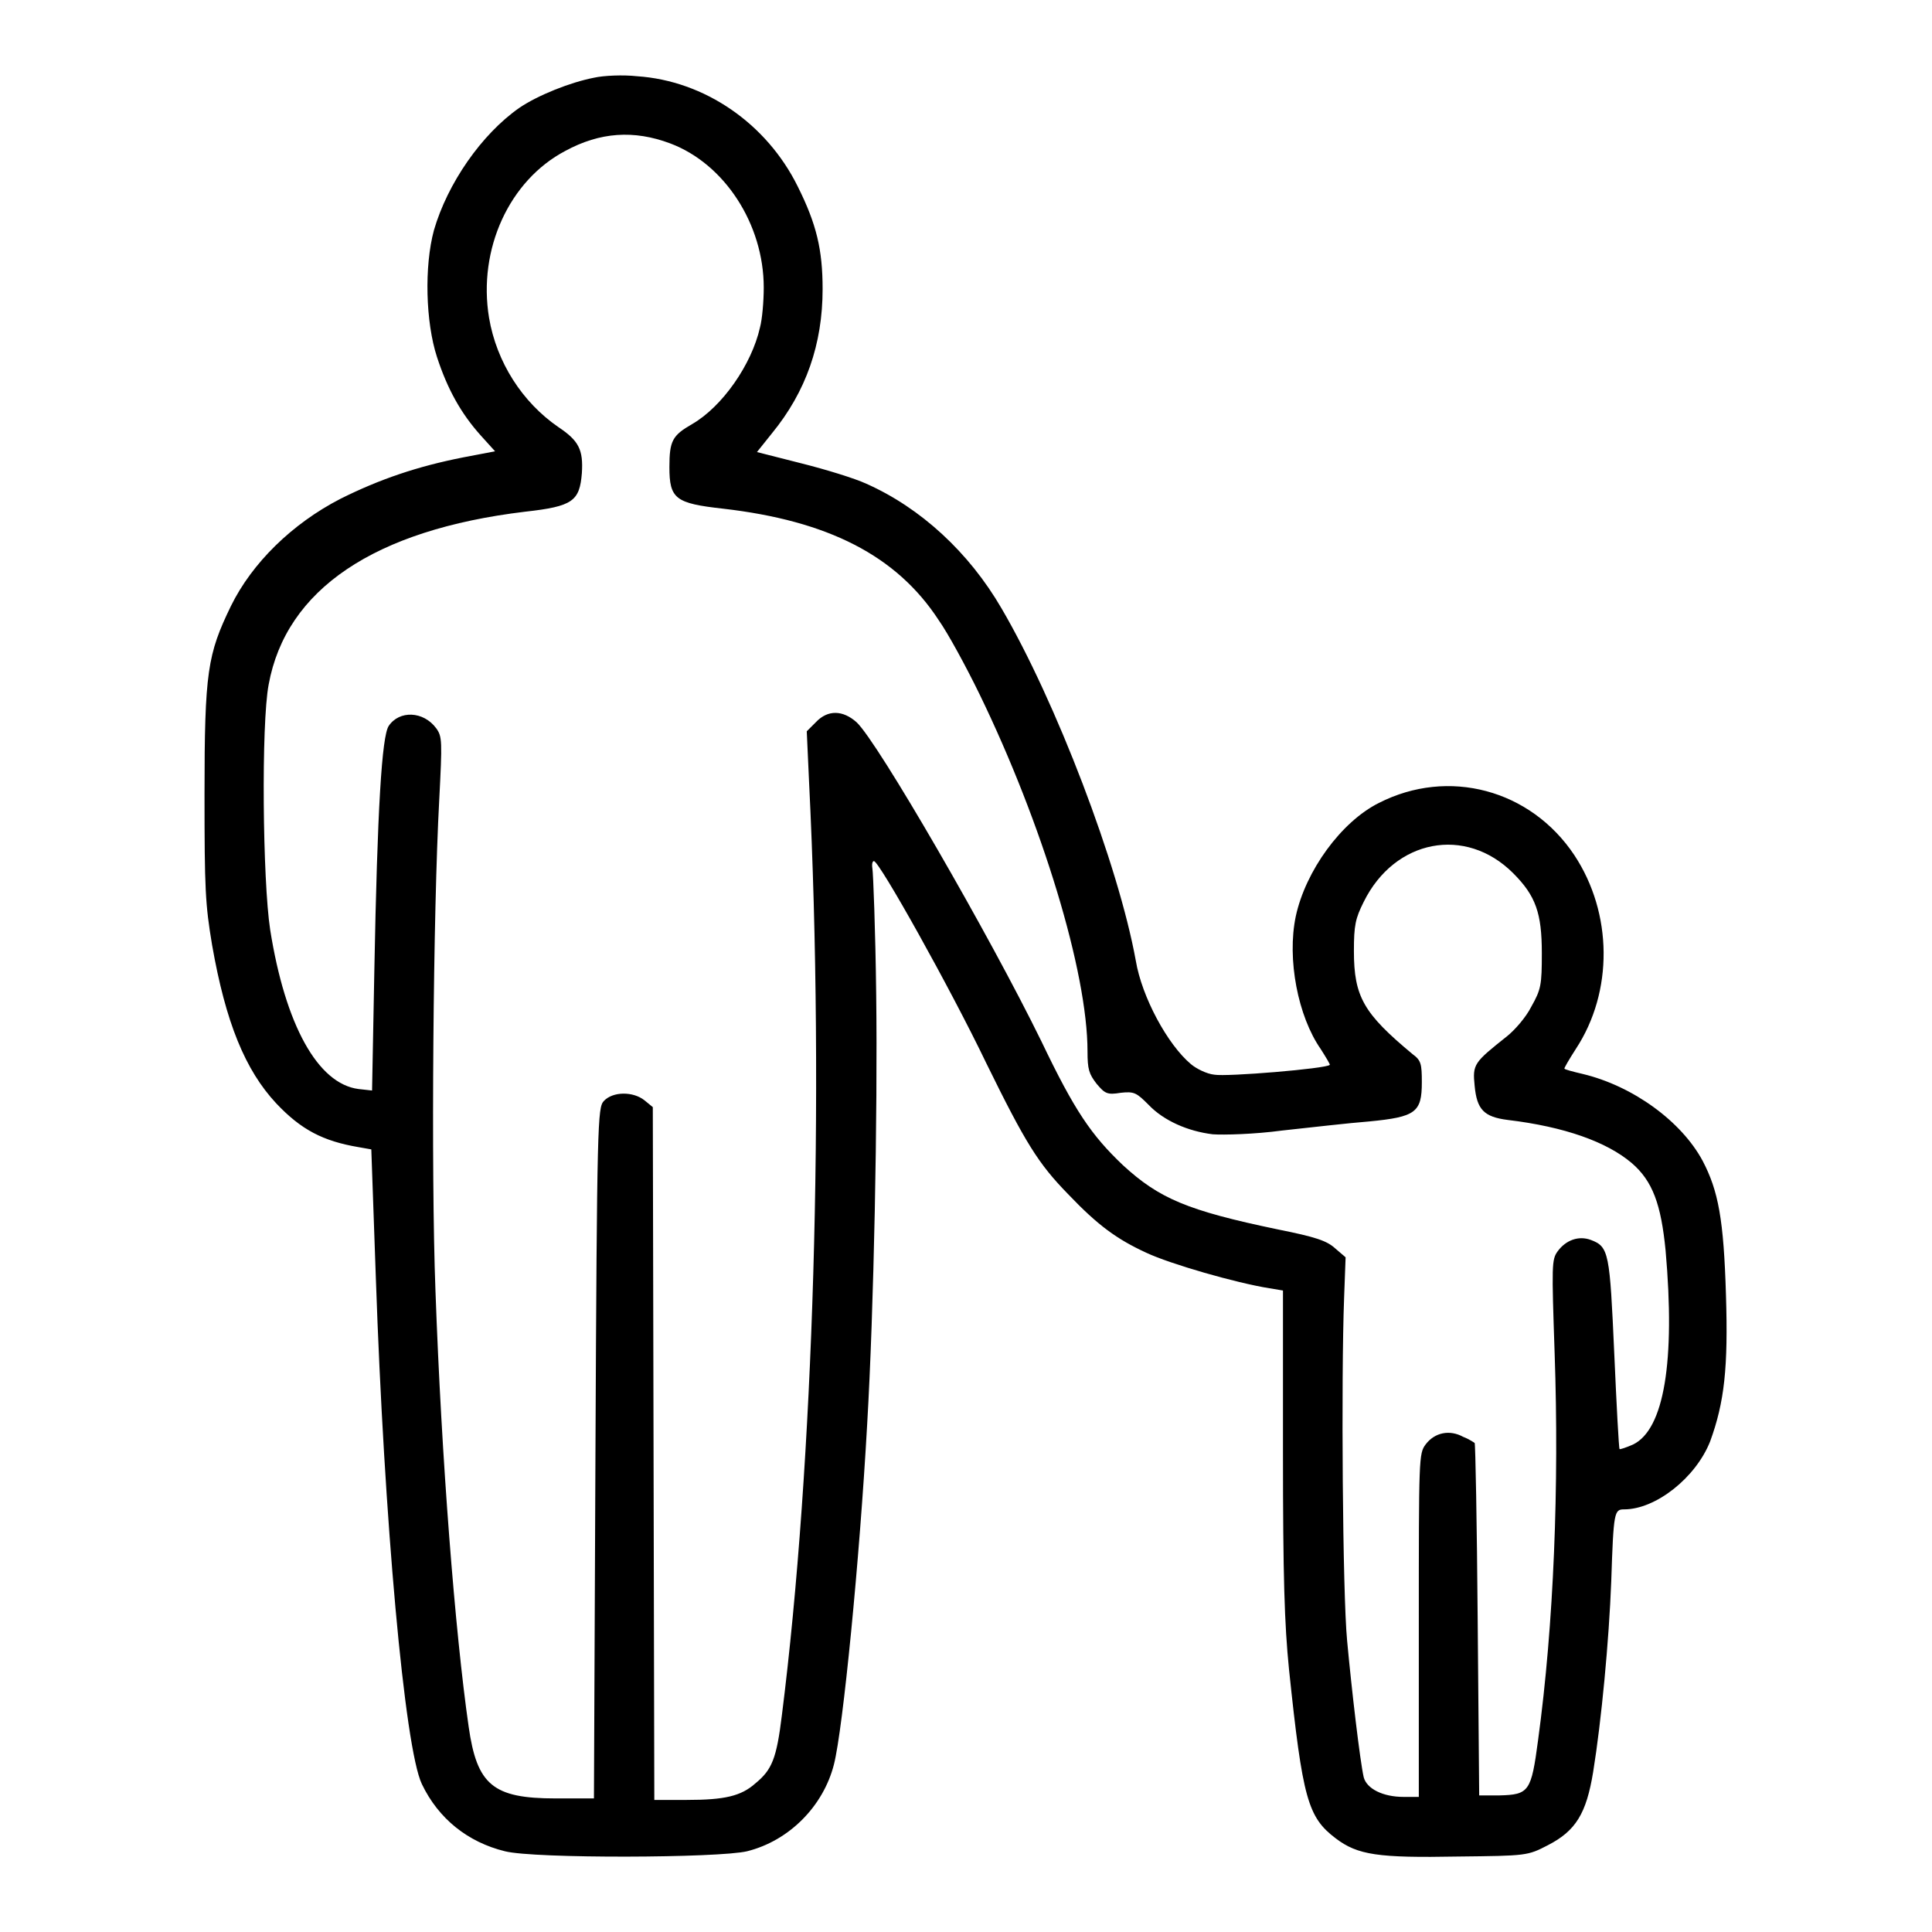 <?xml version="1.0" encoding="utf-8"?>
<!-- Svg Vector Icons : http://www.onlinewebfonts.com/icon -->
<!DOCTYPE svg PUBLIC "-//W3C//DTD SVG 1.1//EN" "http://www.w3.org/Graphics/SVG/1.1/DTD/svg11.dtd">
<svg version="1.1" xmlns="http://www.w3.org/2000/svg" xmlns:xlink="http://www.w3.org/1999/xlink" x="0px" y="0px" viewBox="0 0 256 256" enable-background="new 0 0 256 256" xml:space="preserve">
<g><g><g><path fill="#000000" d="M78.7,10.3c-3.1,0.6-7.4,2.3-9.9,4c-5,3.5-9.5,10-11.3,16.2c-1.3,4.8-1.1,12.2,0.4,16.8c1.4,4.3,3.2,7.5,5.8,10.4l1.9,2.1l-4.2,0.8c-6.1,1.2-11.1,2.9-16.3,5.5c-6.4,3.3-11.7,8.5-14.5,14.2c-3.1,6.4-3.5,8.7-3.5,24.9c0,12.7,0.1,14.6,1,20c1.8,10.3,4.4,16.6,8.5,21c3.3,3.5,6.2,5,10.9,5.8l1.7,0.3l0.6,17c1.1,32,3.8,62.3,6.1,67.1c2.2,4.6,6.1,7.7,11,8.9c3.9,1,28.4,0.9,32.1,0c5.6-1.4,10.1-6,11.5-11.5c1.2-4.7,3.4-27.1,4.4-45c0.9-15.3,1.4-41.3,1.2-57c-0.1-8.6-0.4-16.1-0.5-16.7c-0.1-0.6,0-1,0.2-1c0.7,0,10.1,16.8,14.9,26.8c5.2,10.6,6.9,13.3,10.8,17.3c4,4.2,6.5,6,10.4,7.8c3.2,1.5,11.9,4,16.3,4.7l1.8,0.3v21.3c0,16.8,0.2,22.9,0.8,28.9c1.8,17.2,2.5,19.6,6.2,22.4c2.9,2.2,5.6,2.6,16.2,2.4c9.1-0.1,9.2-0.1,11.9-1.5c3.7-1.9,5.1-4.2,6-9.7c1.1-6.8,2.1-17.4,2.4-25.3c0.3-9.2,0.4-9.5,1.7-9.5c4.2,0,9.5-4.2,11.4-9c1.9-5.2,2.4-9.8,2.1-19.4c-0.3-10-1-13.8-3.1-17.8c-2.8-5.2-9.2-9.9-15.9-11.5c-1.3-0.3-2.4-0.6-2.4-0.7c-0.1,0,0.6-1.2,1.5-2.6c5-7.6,4.9-18-0.2-25.7c-5.8-8.7-16.7-11.6-25.9-6.9c-5,2.5-9.7,9-11,15c-1.2,5.7,0.3,13.3,3.3,17.6c0.7,1.1,1.3,2.1,1.2,2.1c-0.4,0.5-13.7,1.6-15.3,1.3c-1-0.1-2.4-0.8-3.1-1.4c-3.1-2.6-6.5-8.9-7.3-13.7c-2.3-12.7-10.6-34.4-17.8-46.7c-4.3-7.4-10.7-13.3-17.9-16.5c-1.5-0.7-5.4-1.9-8.6-2.7l-5.9-1.5l2-2.5c4.5-5.5,6.7-11.8,6.7-19.1c0-5.2-0.8-8.6-3.3-13.6c-4.1-8.3-12.3-14-21.3-14.6C82.6,9.9,80,10,78.7,10.3z M88.8,19c7.2,2.7,12.4,10.7,12.4,19.1c0,1.8-0.2,4.2-0.5,5.3c-1.1,4.9-5,10.5-9,12.8c-2.6,1.5-3,2.2-3,5.7c0,4.2,0.8,4.8,7.1,5.5c13.9,1.6,23,6.2,28.6,14.8c1.2,1.7,3.6,6.1,5.4,9.8c8.3,17.1,14.3,36.8,14.3,47.3c0,2.4,0.2,3,1.2,4.3c1.1,1.3,1.4,1.5,3.2,1.2c1.8-0.2,2.1,0,3.7,1.6c2,2.1,5.2,3.5,8.5,3.9c1.4,0.1,5.5,0,9.2-0.5c3.7-0.4,8.9-1,11.5-1.2c6.2-0.6,7-1.2,7-5.2c0-2.4-0.1-2.9-1.2-3.7c-6.5-5.4-7.8-7.6-7.8-13.7c0-3.4,0.2-4.3,1.3-6.5c4.1-8.3,13.5-10.1,19.8-3.8c3,3,3.8,5.3,3.8,10.6c0,4.2-0.1,4.8-1.4,7.1c-0.7,1.4-2.2,3.1-3.2,3.9c-4.4,3.5-4.6,3.7-4.3,6.6c0.3,3.1,1.2,4.1,4.4,4.5c7.5,0.9,13.1,2.9,16.4,5.7c2.8,2.4,3.9,5.5,4.5,11.6c1.3,14.7-0.2,23.7-4.3,25.7c-0.9,0.4-1.8,0.7-1.8,0.6c-0.1-0.1-0.4-5.8-0.7-12.6c-0.6-13.4-0.7-14.2-3.1-15.1c-1.6-0.6-3.3,0-4.4,1.5c-0.8,1.1-0.8,1.8-0.4,13.6c0.6,17.4-0.1,35.8-2.2,51.2c-0.9,6.8-1.2,7.2-5.1,7.3H196l-0.2-23.3c-0.1-12.8-0.3-23.3-0.4-23.4c0,0-0.7-0.5-1.5-0.8c-1.8-1-3.8-0.6-5,1c-0.9,1.2-0.9,1.8-0.9,23.9v22.8H186c-2.8,0-4.9-1.1-5.3-2.6c-0.5-2.2-1.6-11.6-2.2-18.1c-0.6-6.2-0.8-34.9-0.4-45.4l0.2-5.4l-1.4-1.2c-1.1-1-2.6-1.5-7.6-2.5c-12-2.5-15.7-4.1-20.5-8.5c-4.2-4-6.4-7.2-10.8-16.4c-6.9-14.1-21.7-39.7-24.5-42.3c-1.8-1.6-3.8-1.7-5.4,0l-1.2,1.2l0.3,6.6c2.1,42.2,0.6,90.6-3.6,123.8c-0.7,5.7-1.3,7.2-3.5,9c-1.9,1.7-4.1,2.2-9.1,2.2h-4.3l-0.1-45.9l-0.1-45.9l-1.1-0.9c-1.5-1.2-4.2-1.2-5.4,0.1c-0.8,0.9-0.9,2.5-1.1,46.7l-0.2,45.7h-5.1c-8.3,0-10.4-1.8-11.5-9.5c-1.8-12.5-3.6-35.4-4.4-57.8c-0.6-15.8-0.3-50.3,0.5-65c0.4-7.8,0.4-8.4-0.4-9.5c-1.7-2.3-4.9-2.4-6.3-0.3c-0.9,1.4-1.5,10.9-1.9,32.5l-0.3,15.8l-1.8-0.2c-5.4-0.7-9.7-8.5-11.7-21.1c-1-6.5-1.2-27.3-0.2-32.5c2.3-12.6,14-20.5,34-22.9c6.3-0.7,7.2-1.4,7.5-5.1c0.2-3.1-0.4-4.3-3.1-6.1c-4.8-3.3-8.2-8.6-9.2-14.5C63.3,33,67.5,23.9,74.9,20C79.5,17.5,84,17.2,88.8,19z"/></g></g></g>
</svg>